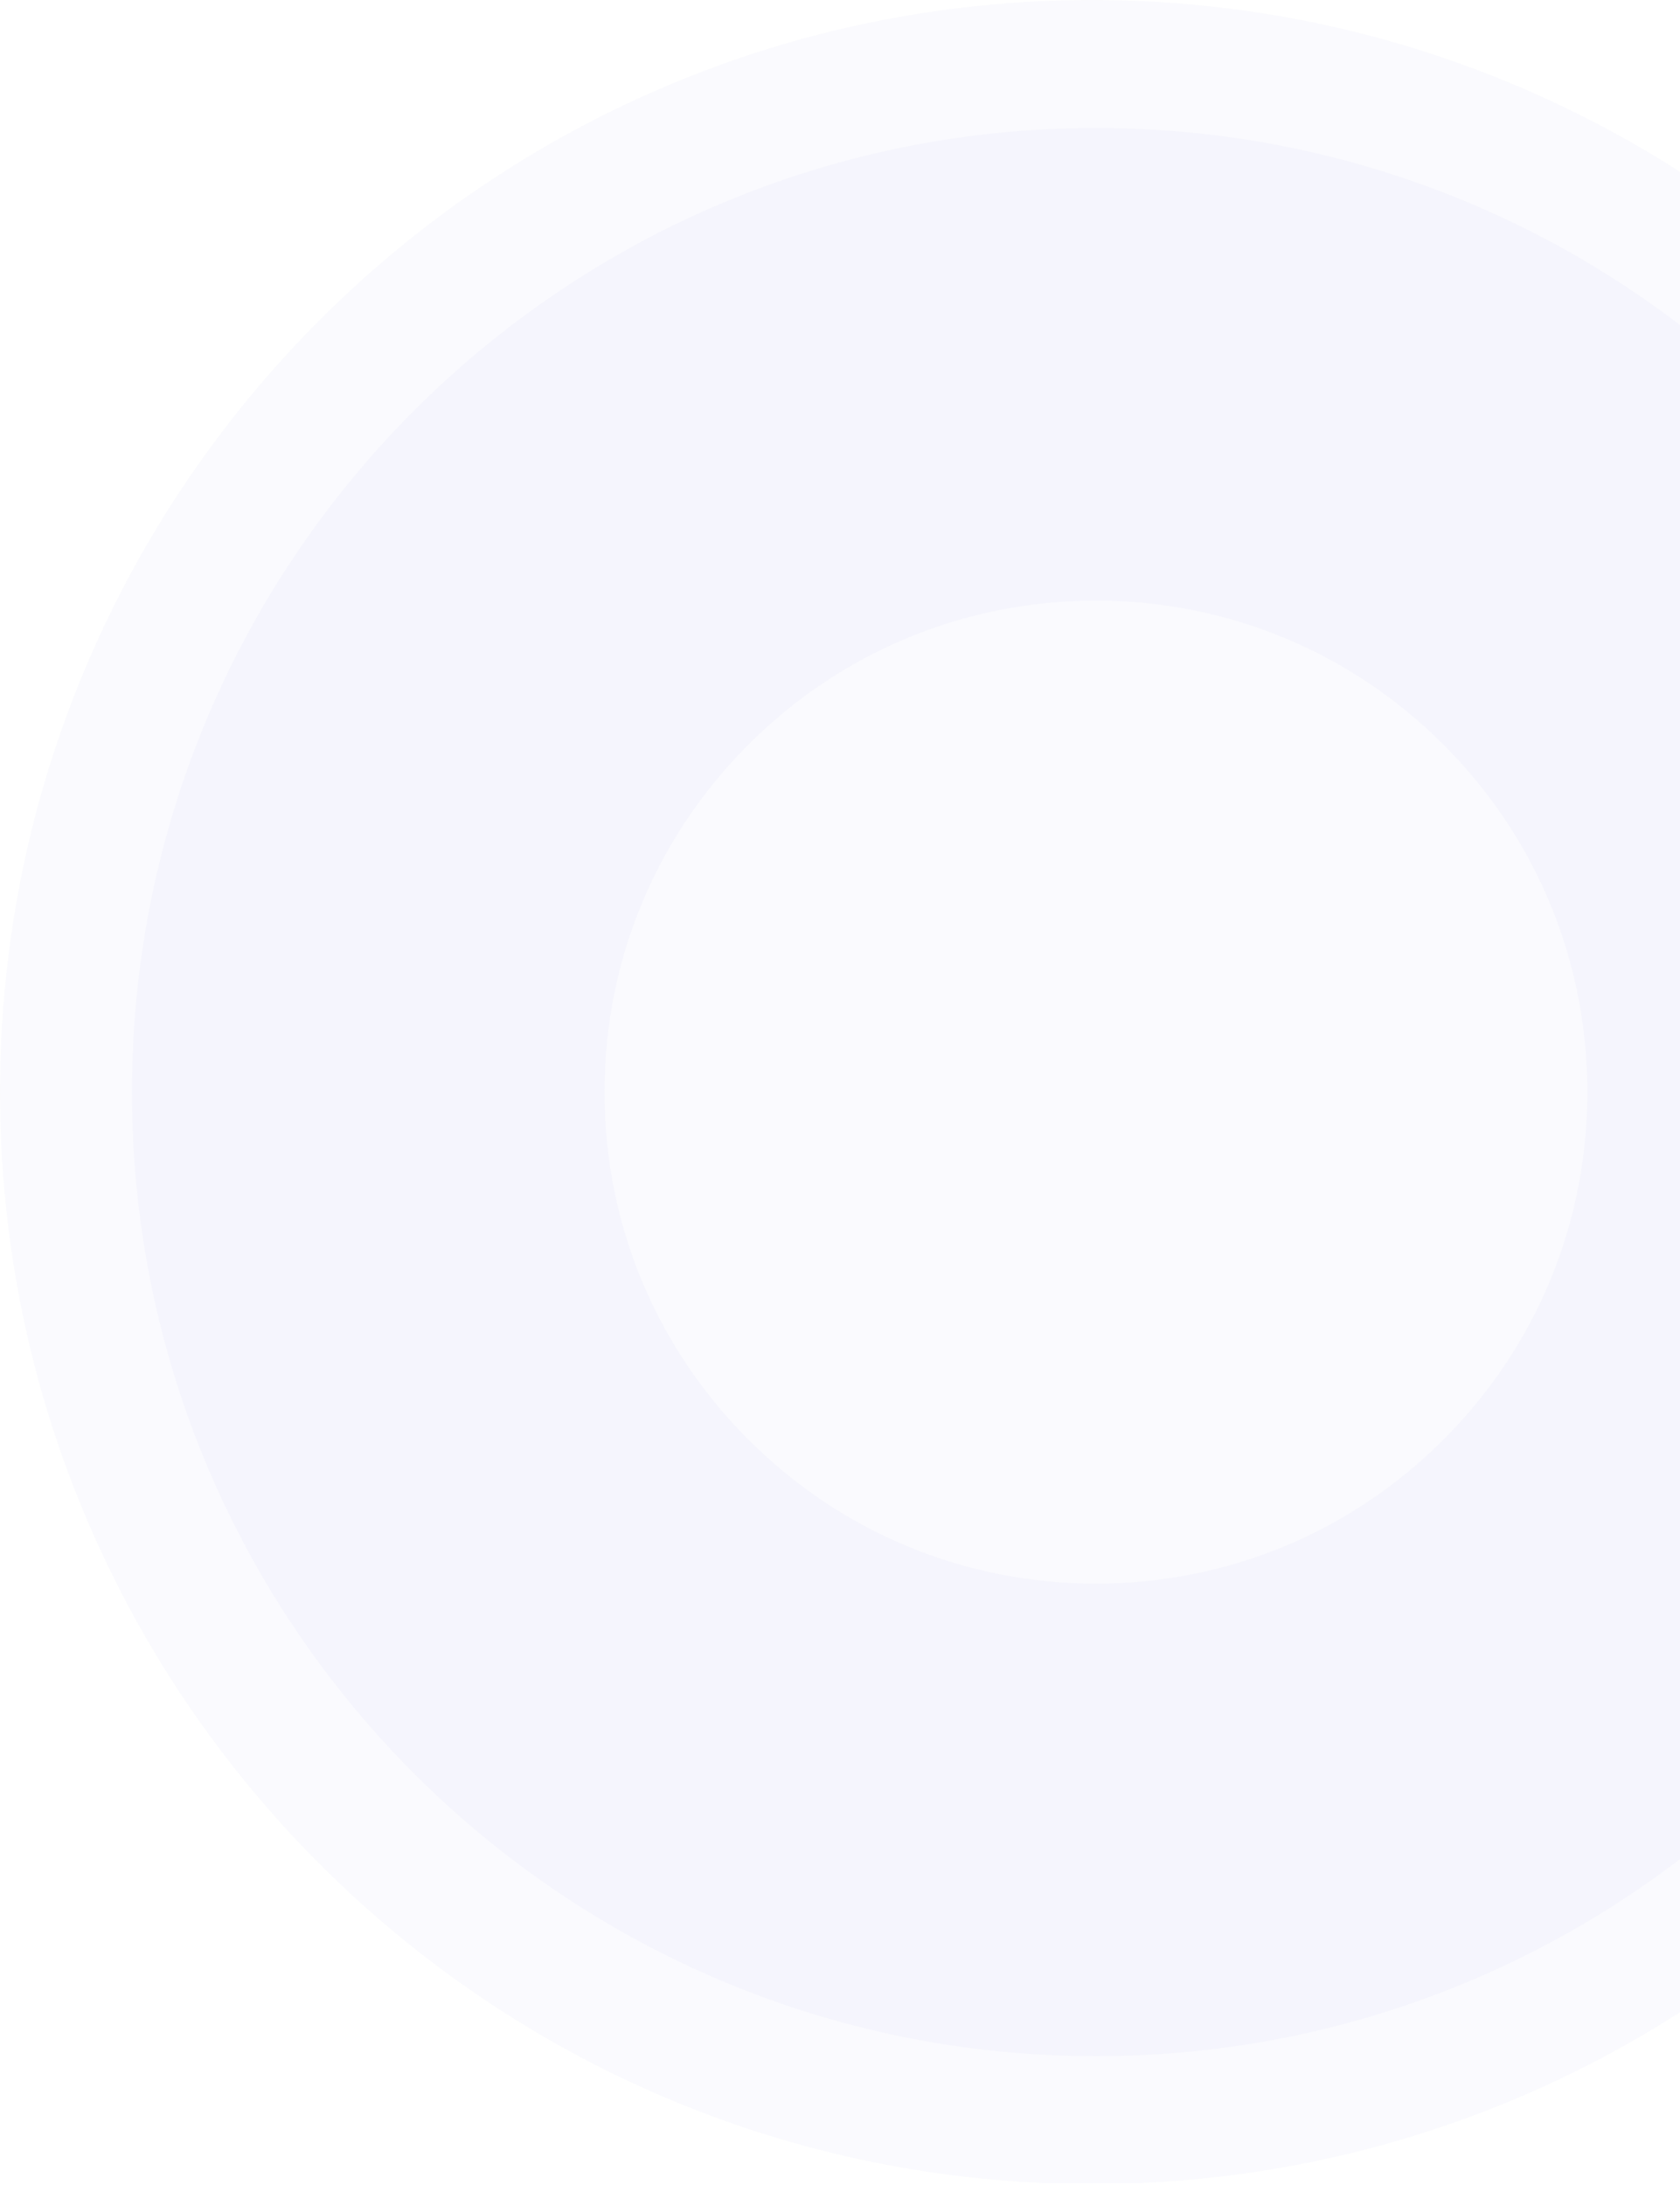<svg width="423" height="550" viewBox="0 0 423 550" fill="none" xmlns="http://www.w3.org/2000/svg">
<g opacity="0.03">
<path d="M274.92 549.84C426.754 549.84 549.84 426.754 549.84 274.92C549.84 123.086 426.754 0 274.92 0C123.086 0 0 123.086 0 274.92C0 426.754 123.086 549.84 274.92 549.84Z" fill="#4F56CA"/>
</g>
<g opacity="0.03">
<path d="M275.94 151.21C308.99 151.21 340.06 164.08 363.43 187.45C386.8 210.82 399.67 241.89 399.67 274.94C399.67 307.99 386.8 339.06 363.43 362.43C340.06 385.8 308.99 398.67 275.94 398.67C242.89 398.67 211.82 385.8 188.45 362.43C165.08 339.06 152.21 307.99 152.21 274.94C152.21 241.89 165.08 210.82 188.45 187.45C211.82 164.08 242.89 151.21 275.94 151.21ZM275.94 32.21C141.89 32.21 33.22 140.88 33.22 274.93C33.22 408.98 141.89 517.65 275.94 517.65C409.99 517.65 518.66 408.98 518.66 274.93C518.66 140.88 409.99 32.21 275.94 32.21Z" fill="#4F56CA"/>
</g>
</svg>
